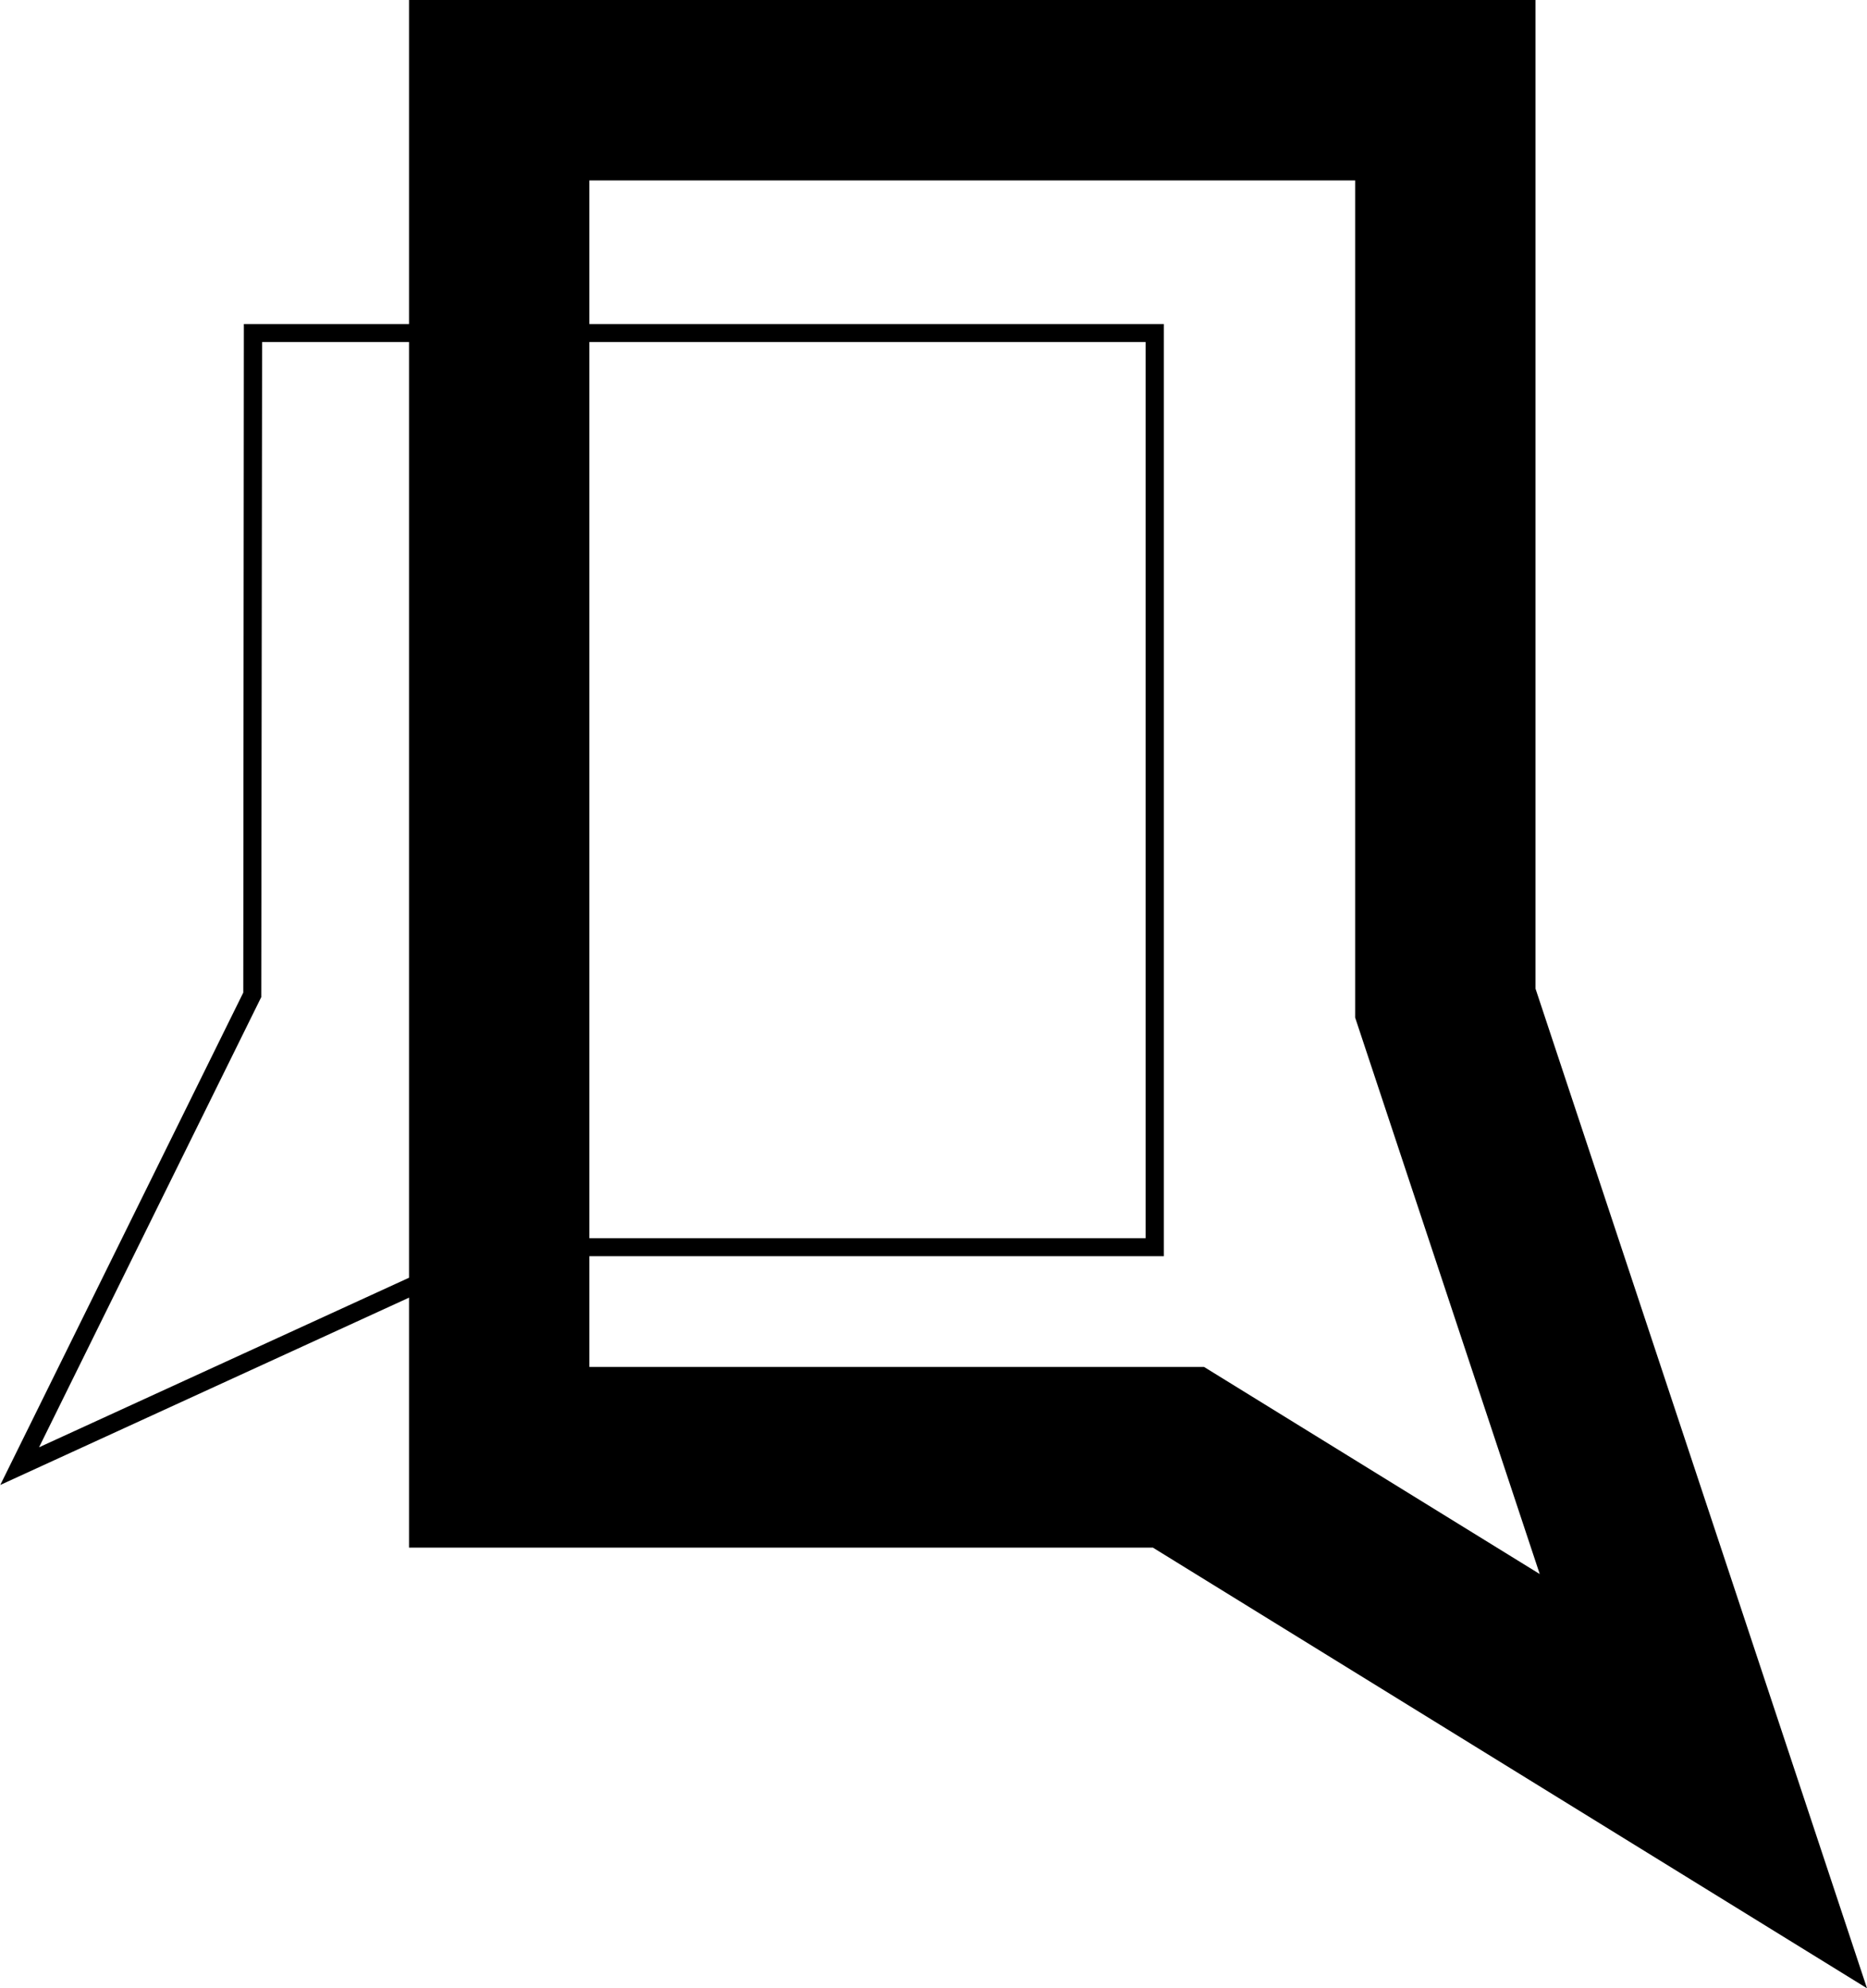 <?xml version="1.0" encoding="utf-8"?>
<!-- Generator: Adobe Illustrator 22.1.0, SVG Export Plug-In . SVG Version: 6.00 Build 0)  -->
<svg version="1.1" id="Слой_1" xmlns="http://www.w3.org/2000/svg" xmlns:xlink="http://www.w3.org/1999/xlink" x="0px" y="0px"
	 viewBox="0 0 664.6 707.5" style="enable-background:new 0 0 664.6 707.5;" xml:space="preserve">
<path d="M86.6,353.2l0.2-234.7v-3.2h327.5V447H177.8L0.1,528.4L86.6,353.2L86.6,353.2z M93,354.8L13.9,515l162.4-74.4h231.5V121.7
	H93.3L93,354.8L93,354.8z M90.1,121.7v-3.2V121.7L90.1,121.7z"/>
<path d="M410.4,550.7H145.6V0h368.9v32.1V0h32.1v351.8l118,355.7L410.4,550.7L410.4,550.7z M209.8,486.4h218.8l119.5,73.7l-65.7-198
	V64.2H209.8V486.4L209.8,486.4z"/>
</svg>
